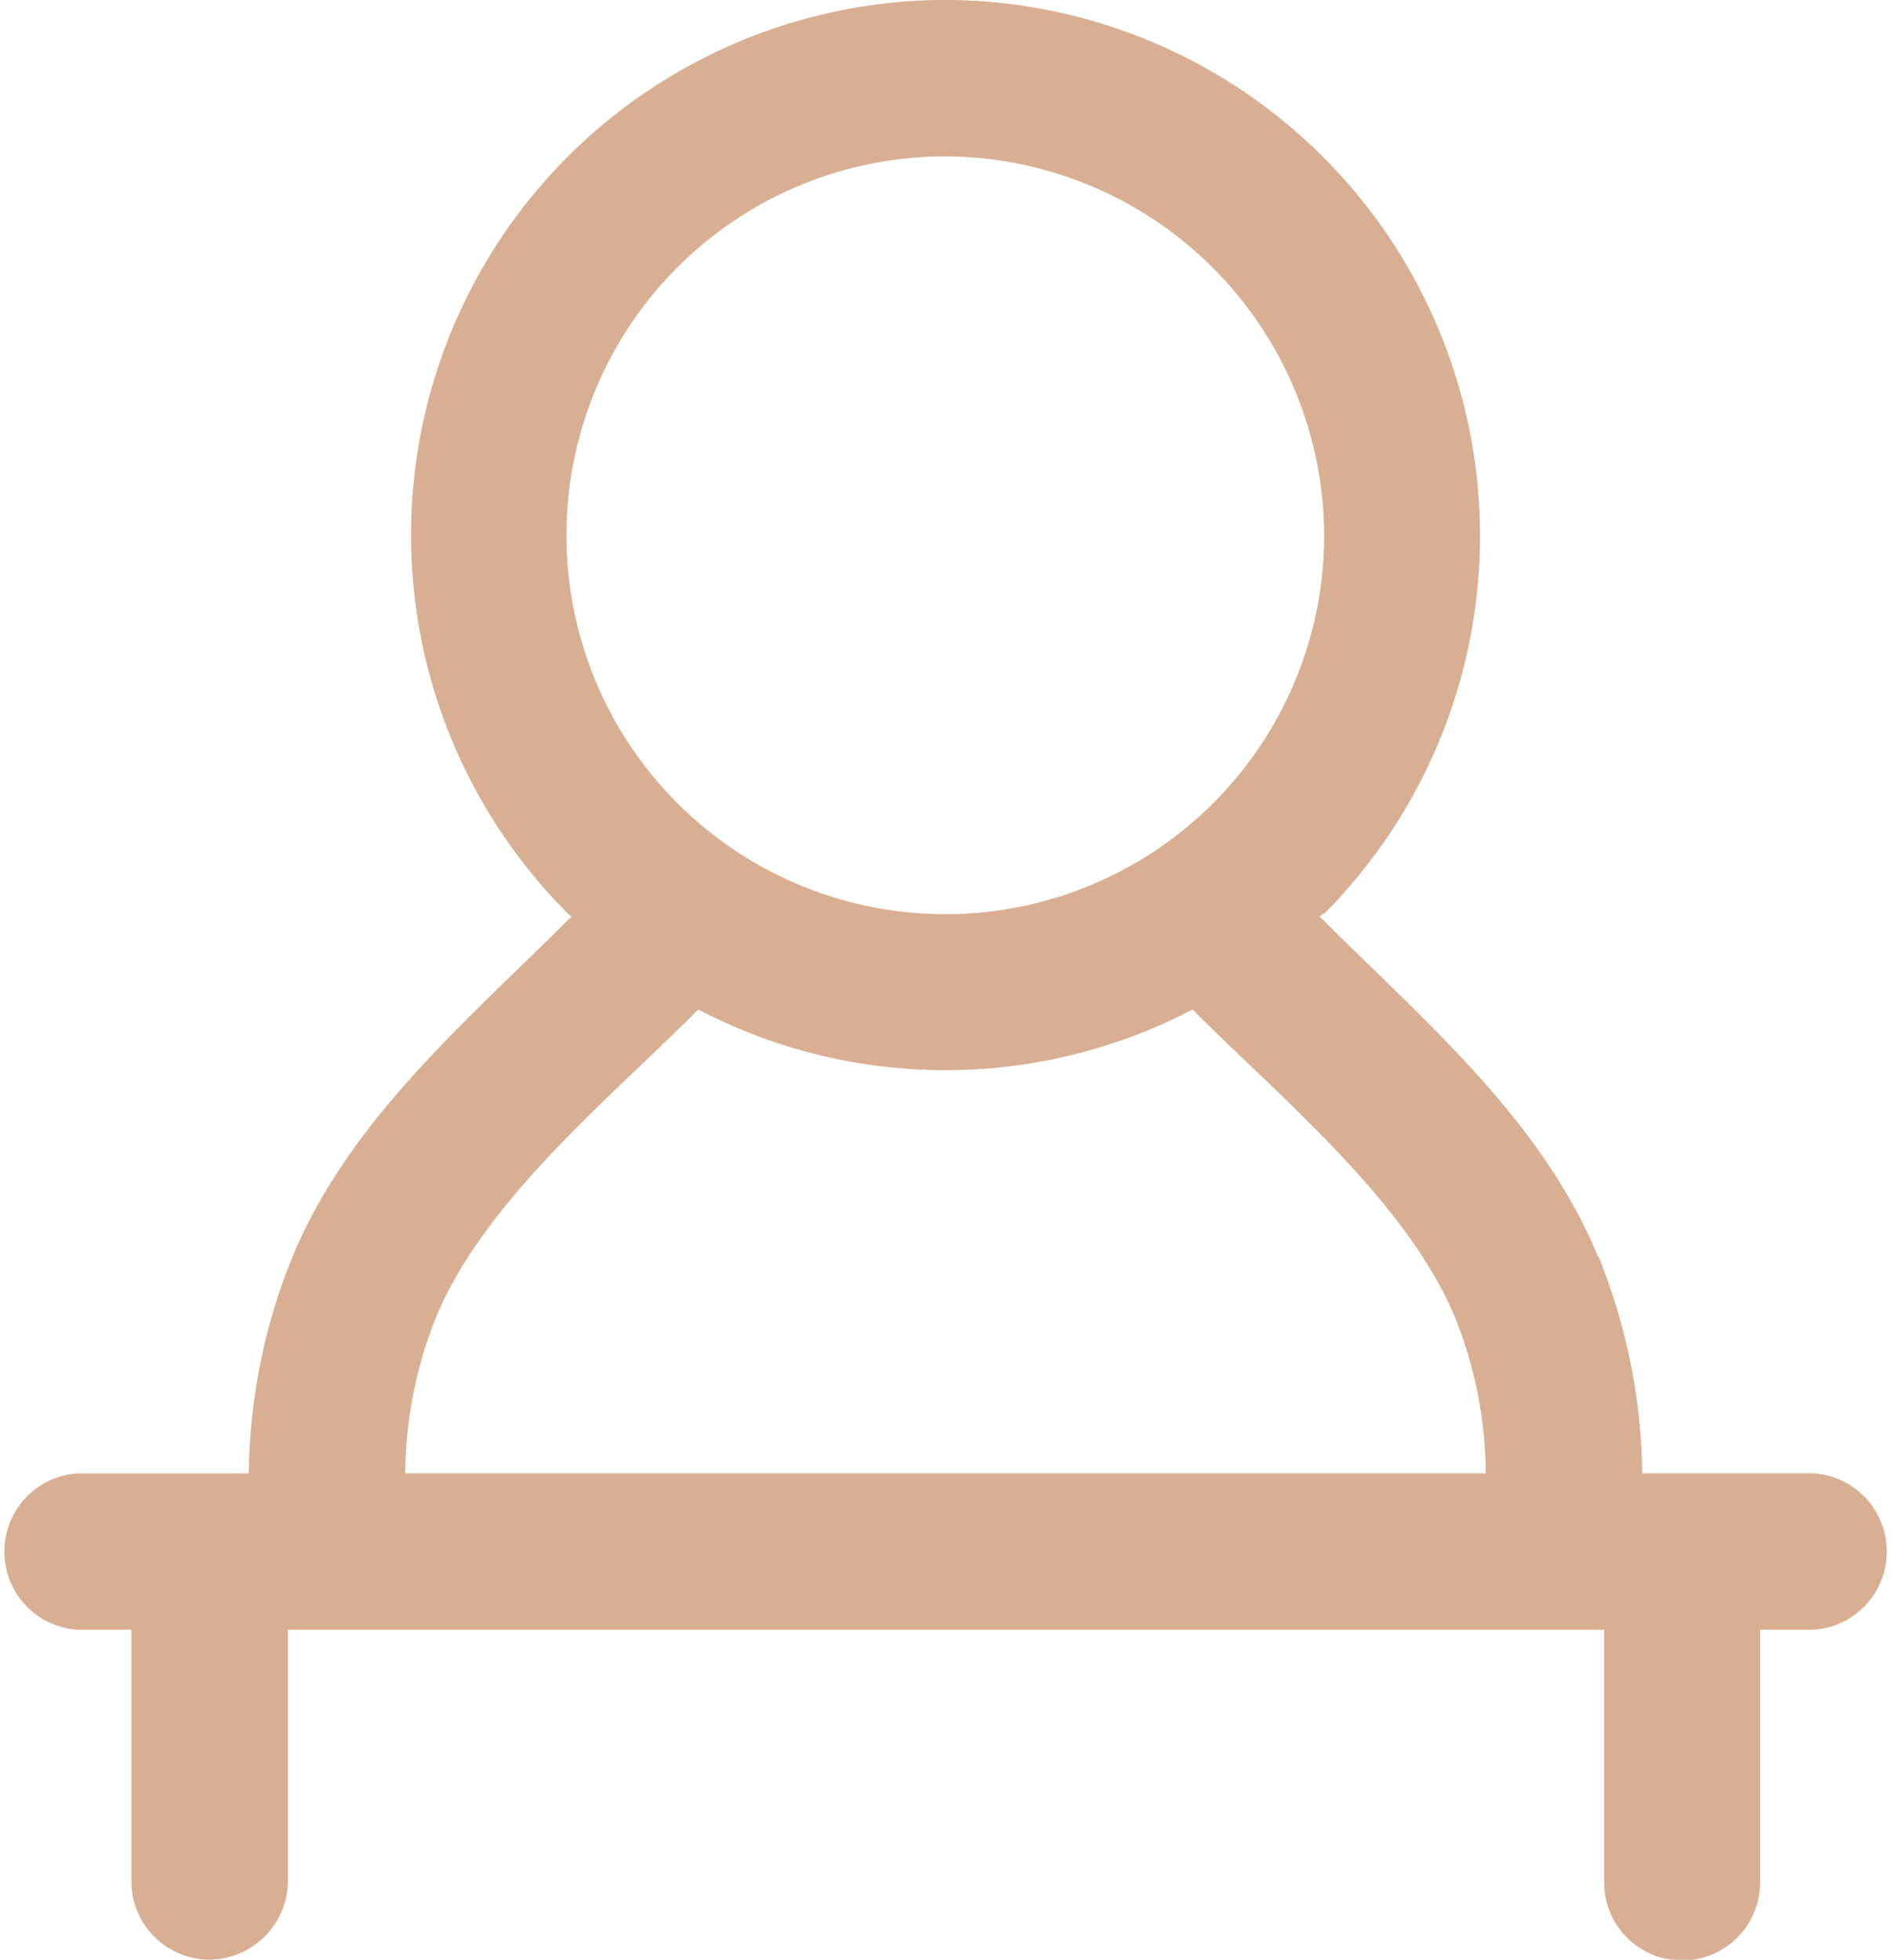 <svg xmlns="http://www.w3.org/2000/svg" xmlns:xlink="http://www.w3.org/1999/xlink" width="57.9" height="60" viewBox="0 0 57.9 60">
  <defs>
    <clipPath id="clip-path">
      <rect id="Rectángulo_120" data-name="Rectángulo 120" width="57.9" height="60" fill="#d8af93"/>
    </clipPath>
  </defs>
  <g id="Grupo_231" data-name="Grupo 231" transform="translate(0 0)">
    <g id="Grupo_230" data-name="Grupo 230" transform="translate(0 0)" clip-path="url(#clip-path)">
      <path id="Trazado_295" data-name="Trazado 295" d="M28.95,0A16.409,16.409,0,0,1,40.544,27.978h-.035l-.1.087c3.176,3.176,6.786,6.2,8.522,10.414h.017a18.286,18.286,0,0,1,1.336,6.63h5.242a2.4,2.4,0,0,1,0,4.79H53.891v7.689a2.387,2.387,0,1,1-4.773,0V49.9H8.817v7.689A2.43,2.43,0,0,1,6.4,60a2.4,2.4,0,0,1-2.378-2.412V49.9H2.378a2.4,2.4,0,0,1,0-4.79H7.619a18.073,18.073,0,0,1,1.336-6.63c1.753-4.218,5.363-7.237,8.539-10.414l-.1-.087A16.384,16.384,0,0,1,28.95,0M45.49,45.108h0a12.9,12.9,0,0,0-.955-4.808c-1.493-3.558-5.4-6.752-8.019-9.39a16.346,16.346,0,0,1-15.135,0c-2.673,2.69-6.509,5.8-8.019,9.39a13.184,13.184,0,0,0-.955,4.808ZM28.95,4.79h0A11.6,11.6,0,1,0,40.544,16.4,11.641,11.641,0,0,0,28.95,4.79" transform="translate(0 -0.002)" fill="#d8af93"/>
    </g>
  </g>
</svg>
